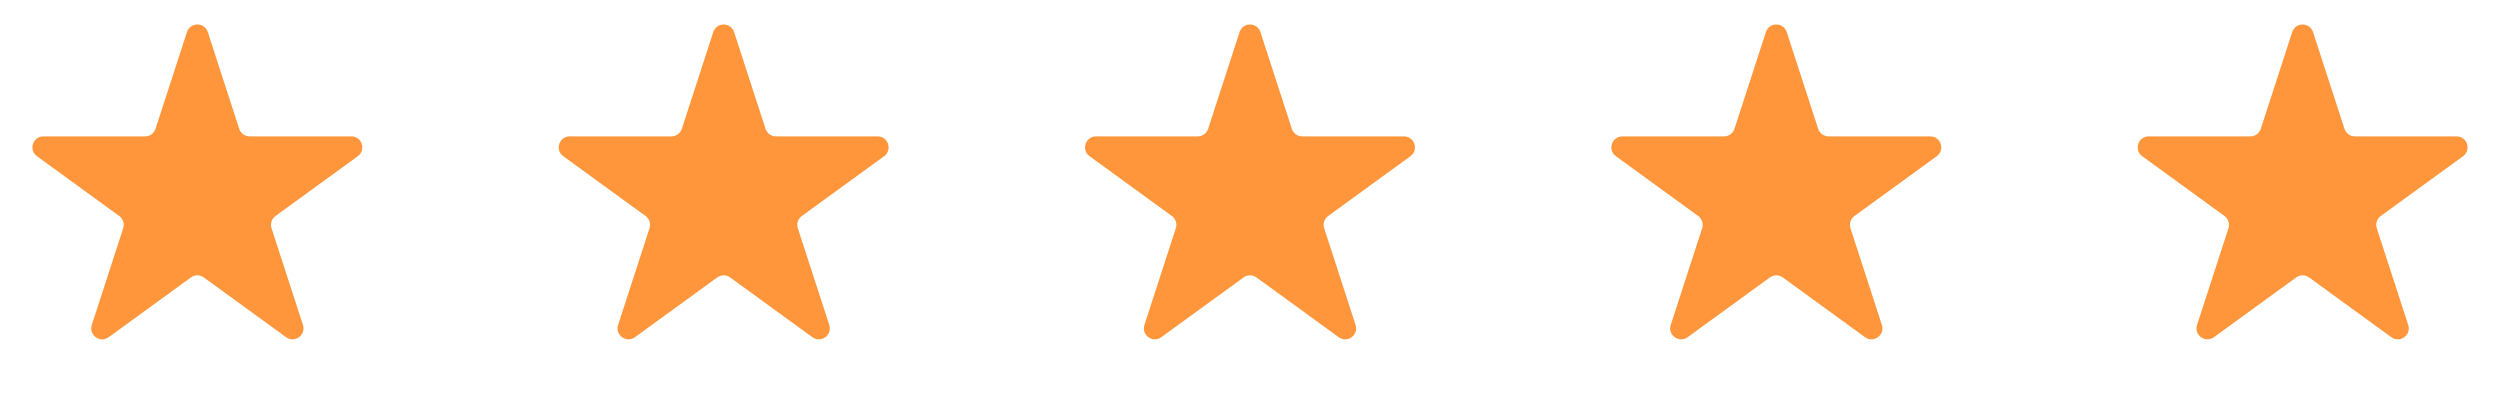 <svg width="152" height="24" viewBox="0 0 152 24" fill="none" xmlns="http://www.w3.org/2000/svg">
<path d="M11.366 1.951C11.566 1.337 12.434 1.337 12.634 1.951L14.544 7.831C14.634 8.106 14.89 8.292 15.178 8.292H21.361C22.007 8.292 22.275 9.118 21.753 9.498L16.751 13.132C16.517 13.302 16.42 13.602 16.509 13.877L18.419 19.757C18.619 20.371 17.916 20.882 17.393 20.502L12.392 16.868C12.158 16.698 11.842 16.698 11.608 16.868L6.607 20.502C6.084 20.882 5.381 20.371 5.581 19.757L7.491 13.877C7.58 13.602 7.483 13.302 7.249 13.132L2.247 9.498C1.725 9.118 1.993 8.292 2.639 8.292H8.821C9.11 8.292 9.366 8.106 9.456 7.831L11.366 1.951Z" fill="#FF963B"/>
<path d="M43.366 1.951C43.566 1.337 44.434 1.337 44.634 1.951L46.544 7.831C46.634 8.106 46.89 8.292 47.178 8.292H53.361C54.007 8.292 54.275 9.118 53.753 9.498L48.751 13.132C48.517 13.302 48.42 13.602 48.509 13.877L50.419 19.757C50.619 20.371 49.916 20.882 49.394 20.502L44.392 16.868C44.158 16.698 43.842 16.698 43.608 16.868L38.606 20.502C38.084 20.882 37.381 20.371 37.581 19.757L39.491 13.877C39.58 13.602 39.483 13.302 39.249 13.132L34.247 9.498C33.725 9.118 33.993 8.292 34.639 8.292H40.822C41.11 8.292 41.366 8.106 41.456 7.831L43.366 1.951Z" fill="#FF963B"/>
<path d="M75.366 1.951C75.566 1.337 76.434 1.337 76.634 1.951L78.544 7.831C78.634 8.106 78.89 8.292 79.178 8.292H85.361C86.007 8.292 86.275 9.118 85.753 9.498L80.751 13.132C80.517 13.302 80.42 13.602 80.509 13.877L82.419 19.757C82.619 20.371 81.916 20.882 81.394 20.502L76.392 16.868C76.158 16.698 75.842 16.698 75.608 16.868L70.606 20.502C70.084 20.882 69.381 20.371 69.581 19.757L71.491 13.877C71.58 13.602 71.483 13.302 71.249 13.132L66.247 9.498C65.725 9.118 65.993 8.292 66.639 8.292H72.822C73.11 8.292 73.366 8.106 73.456 7.831L75.366 1.951Z" fill="#FF963B"/>
<path d="M107.366 1.951C107.566 1.337 108.434 1.337 108.634 1.951L110.544 7.831C110.634 8.106 110.89 8.292 111.179 8.292H117.361C118.007 8.292 118.275 9.118 117.753 9.498L112.751 13.132C112.517 13.302 112.42 13.602 112.509 13.877L114.419 19.757C114.619 20.371 113.916 20.882 113.393 20.502L108.392 16.868C108.158 16.698 107.842 16.698 107.608 16.868L102.607 20.502C102.084 20.882 101.381 20.371 101.581 19.757L103.491 13.877C103.58 13.602 103.483 13.302 103.249 13.132L98.247 9.498C97.725 9.118 97.993 8.292 98.639 8.292H104.821C105.11 8.292 105.366 8.106 105.456 7.831L107.366 1.951Z" fill="#FF963B"/>
<path d="M139.366 1.951C139.566 1.337 140.434 1.337 140.634 1.951L142.544 7.831C142.634 8.106 142.89 8.292 143.179 8.292H149.361C150.007 8.292 150.275 9.118 149.753 9.498L144.751 13.132C144.517 13.302 144.42 13.602 144.509 13.877L146.419 19.757C146.619 20.371 145.916 20.882 145.393 20.502L140.392 16.868C140.158 16.698 139.842 16.698 139.608 16.868L134.607 20.502C134.084 20.882 133.381 20.371 133.581 19.757L135.491 13.877C135.58 13.602 135.483 13.302 135.249 13.132L130.247 9.498C129.725 9.118 129.993 8.292 130.639 8.292H136.821C137.11 8.292 137.366 8.106 137.456 7.831L139.366 1.951Z" fill="#FF963B"/>
</svg>
